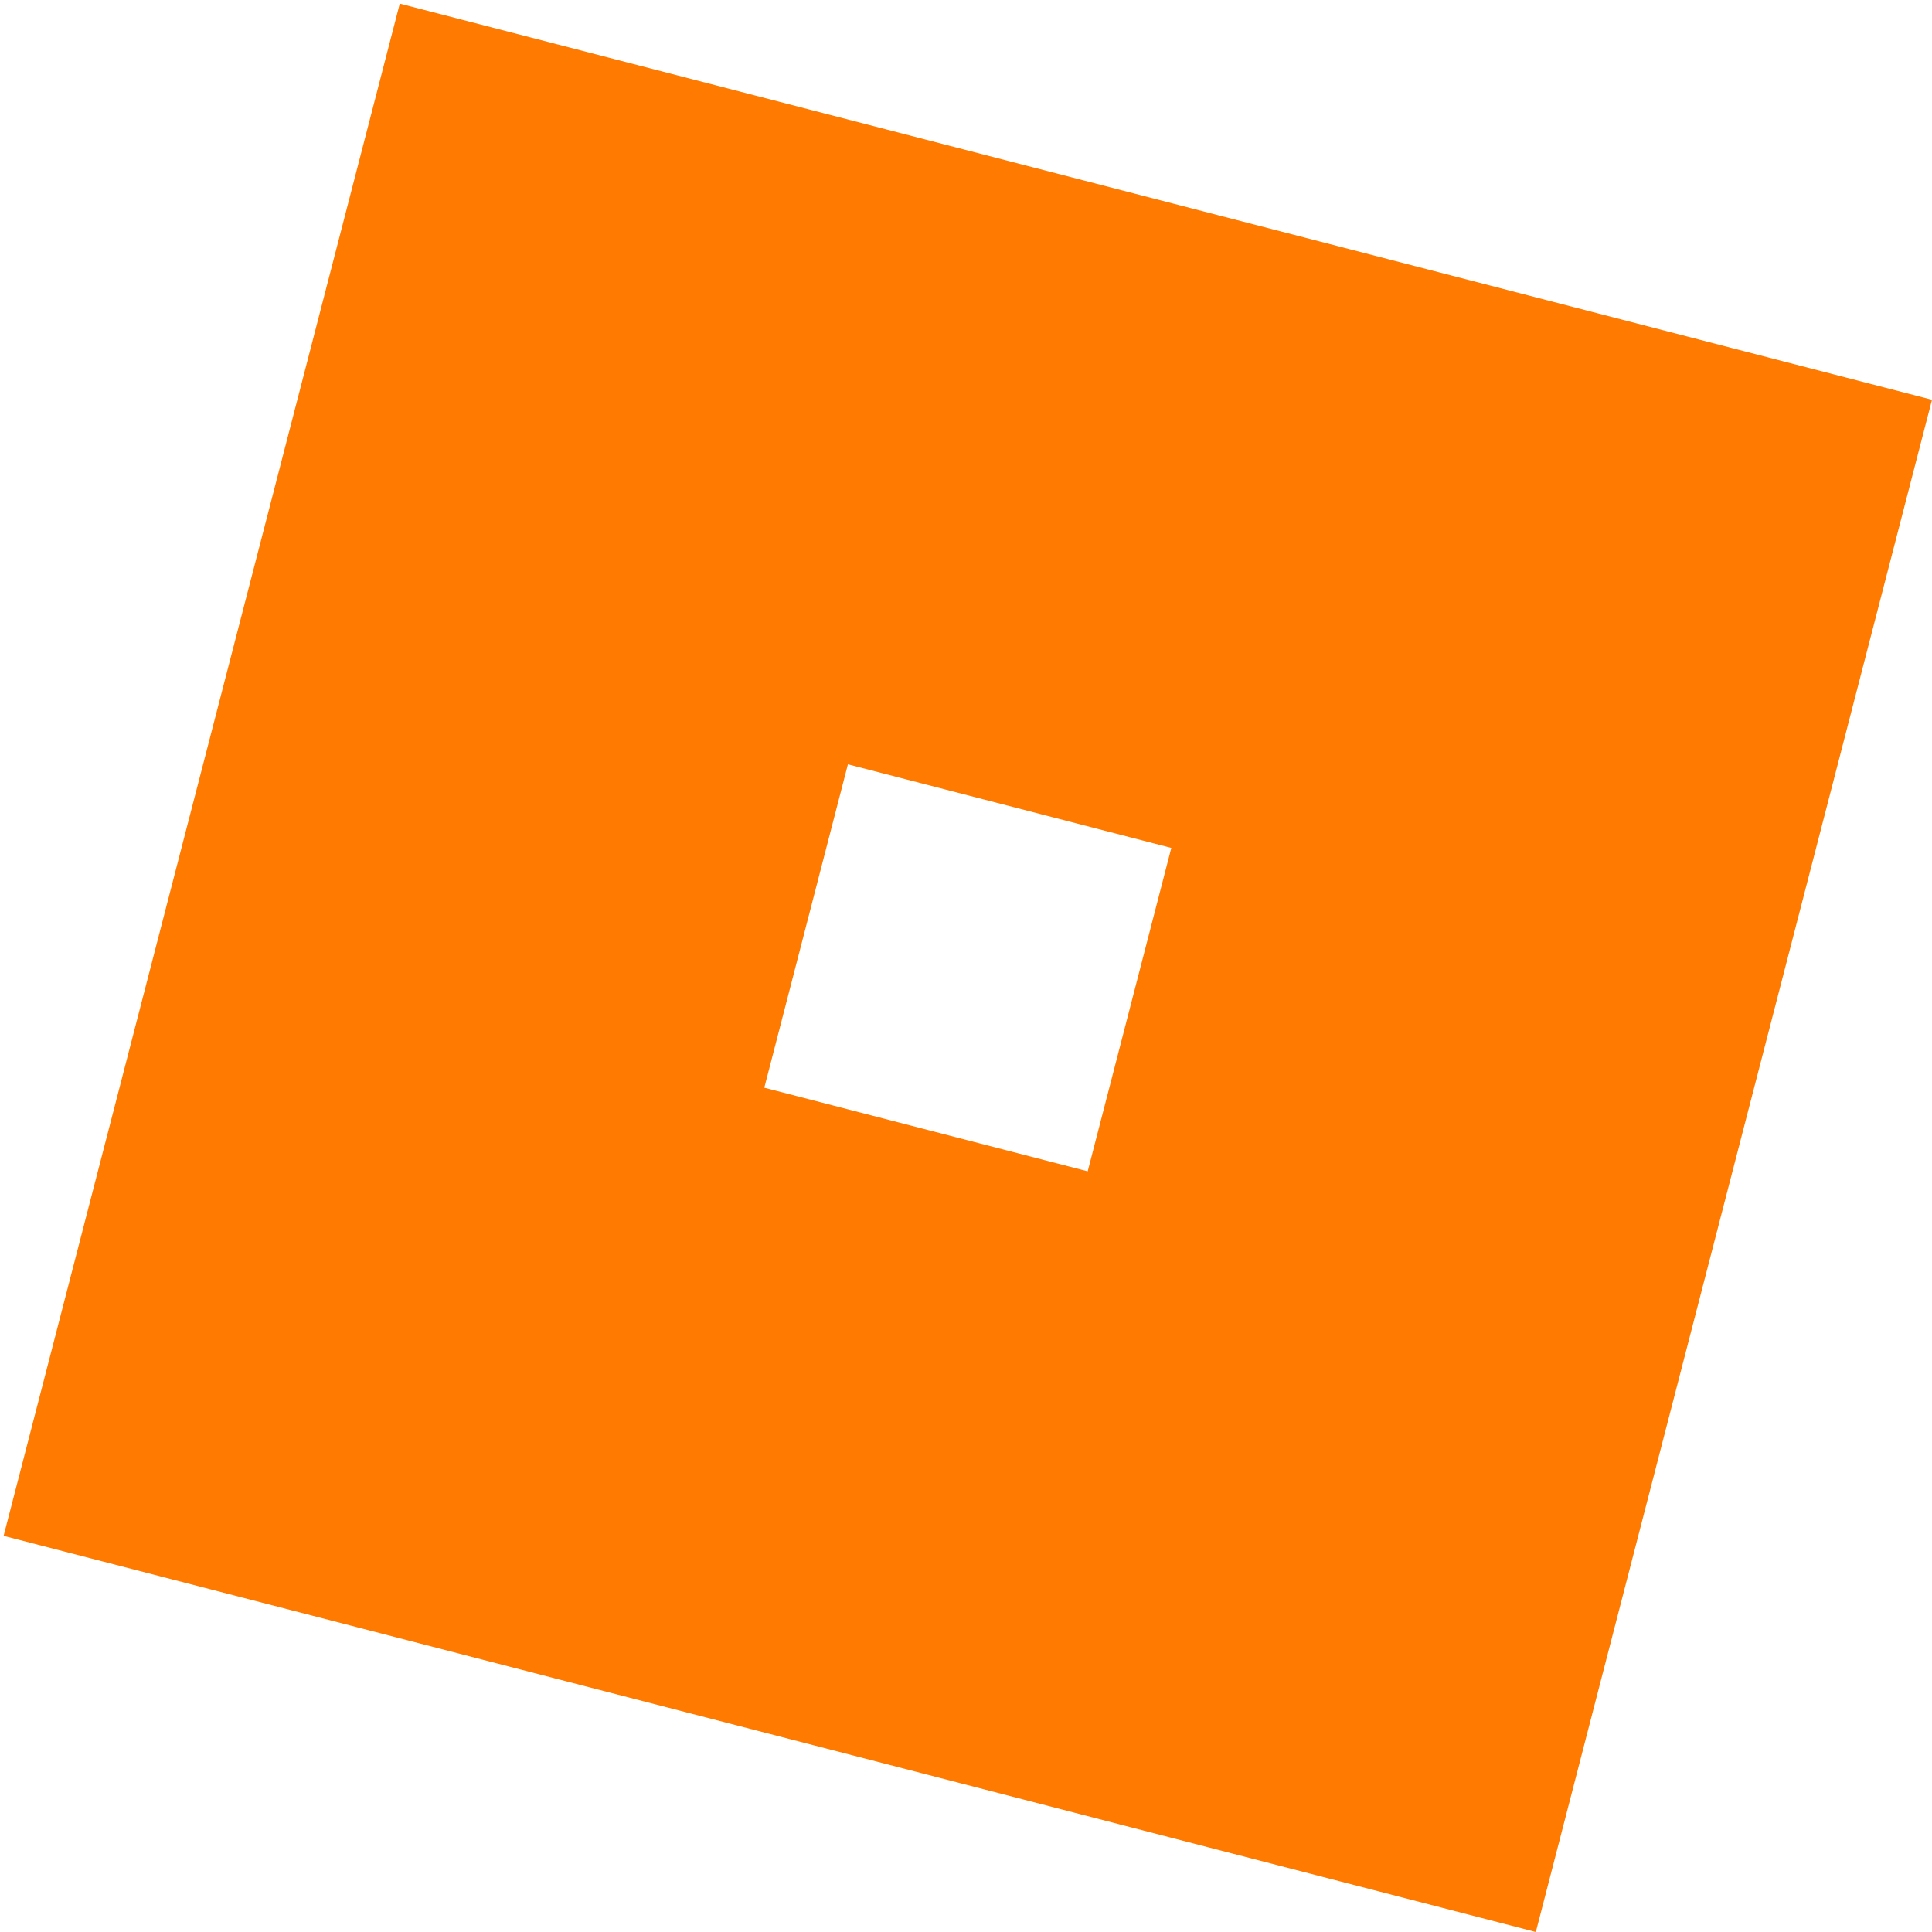 <?xml version="1.0" encoding="UTF-8"?> <svg xmlns="http://www.w3.org/2000/svg" width="415" height="415" viewBox="0 0 415 415" fill="none"> <path fill-rule="evenodd" clip-rule="evenodd" d="M415 85.874L85.874 0.777L0.776 329.903L329.902 415L415 85.874ZM251.601 182.138L182.136 164.178L164.176 233.642L233.64 251.603L251.601 182.138Z" fill="#FF7A00"></path> </svg> 
